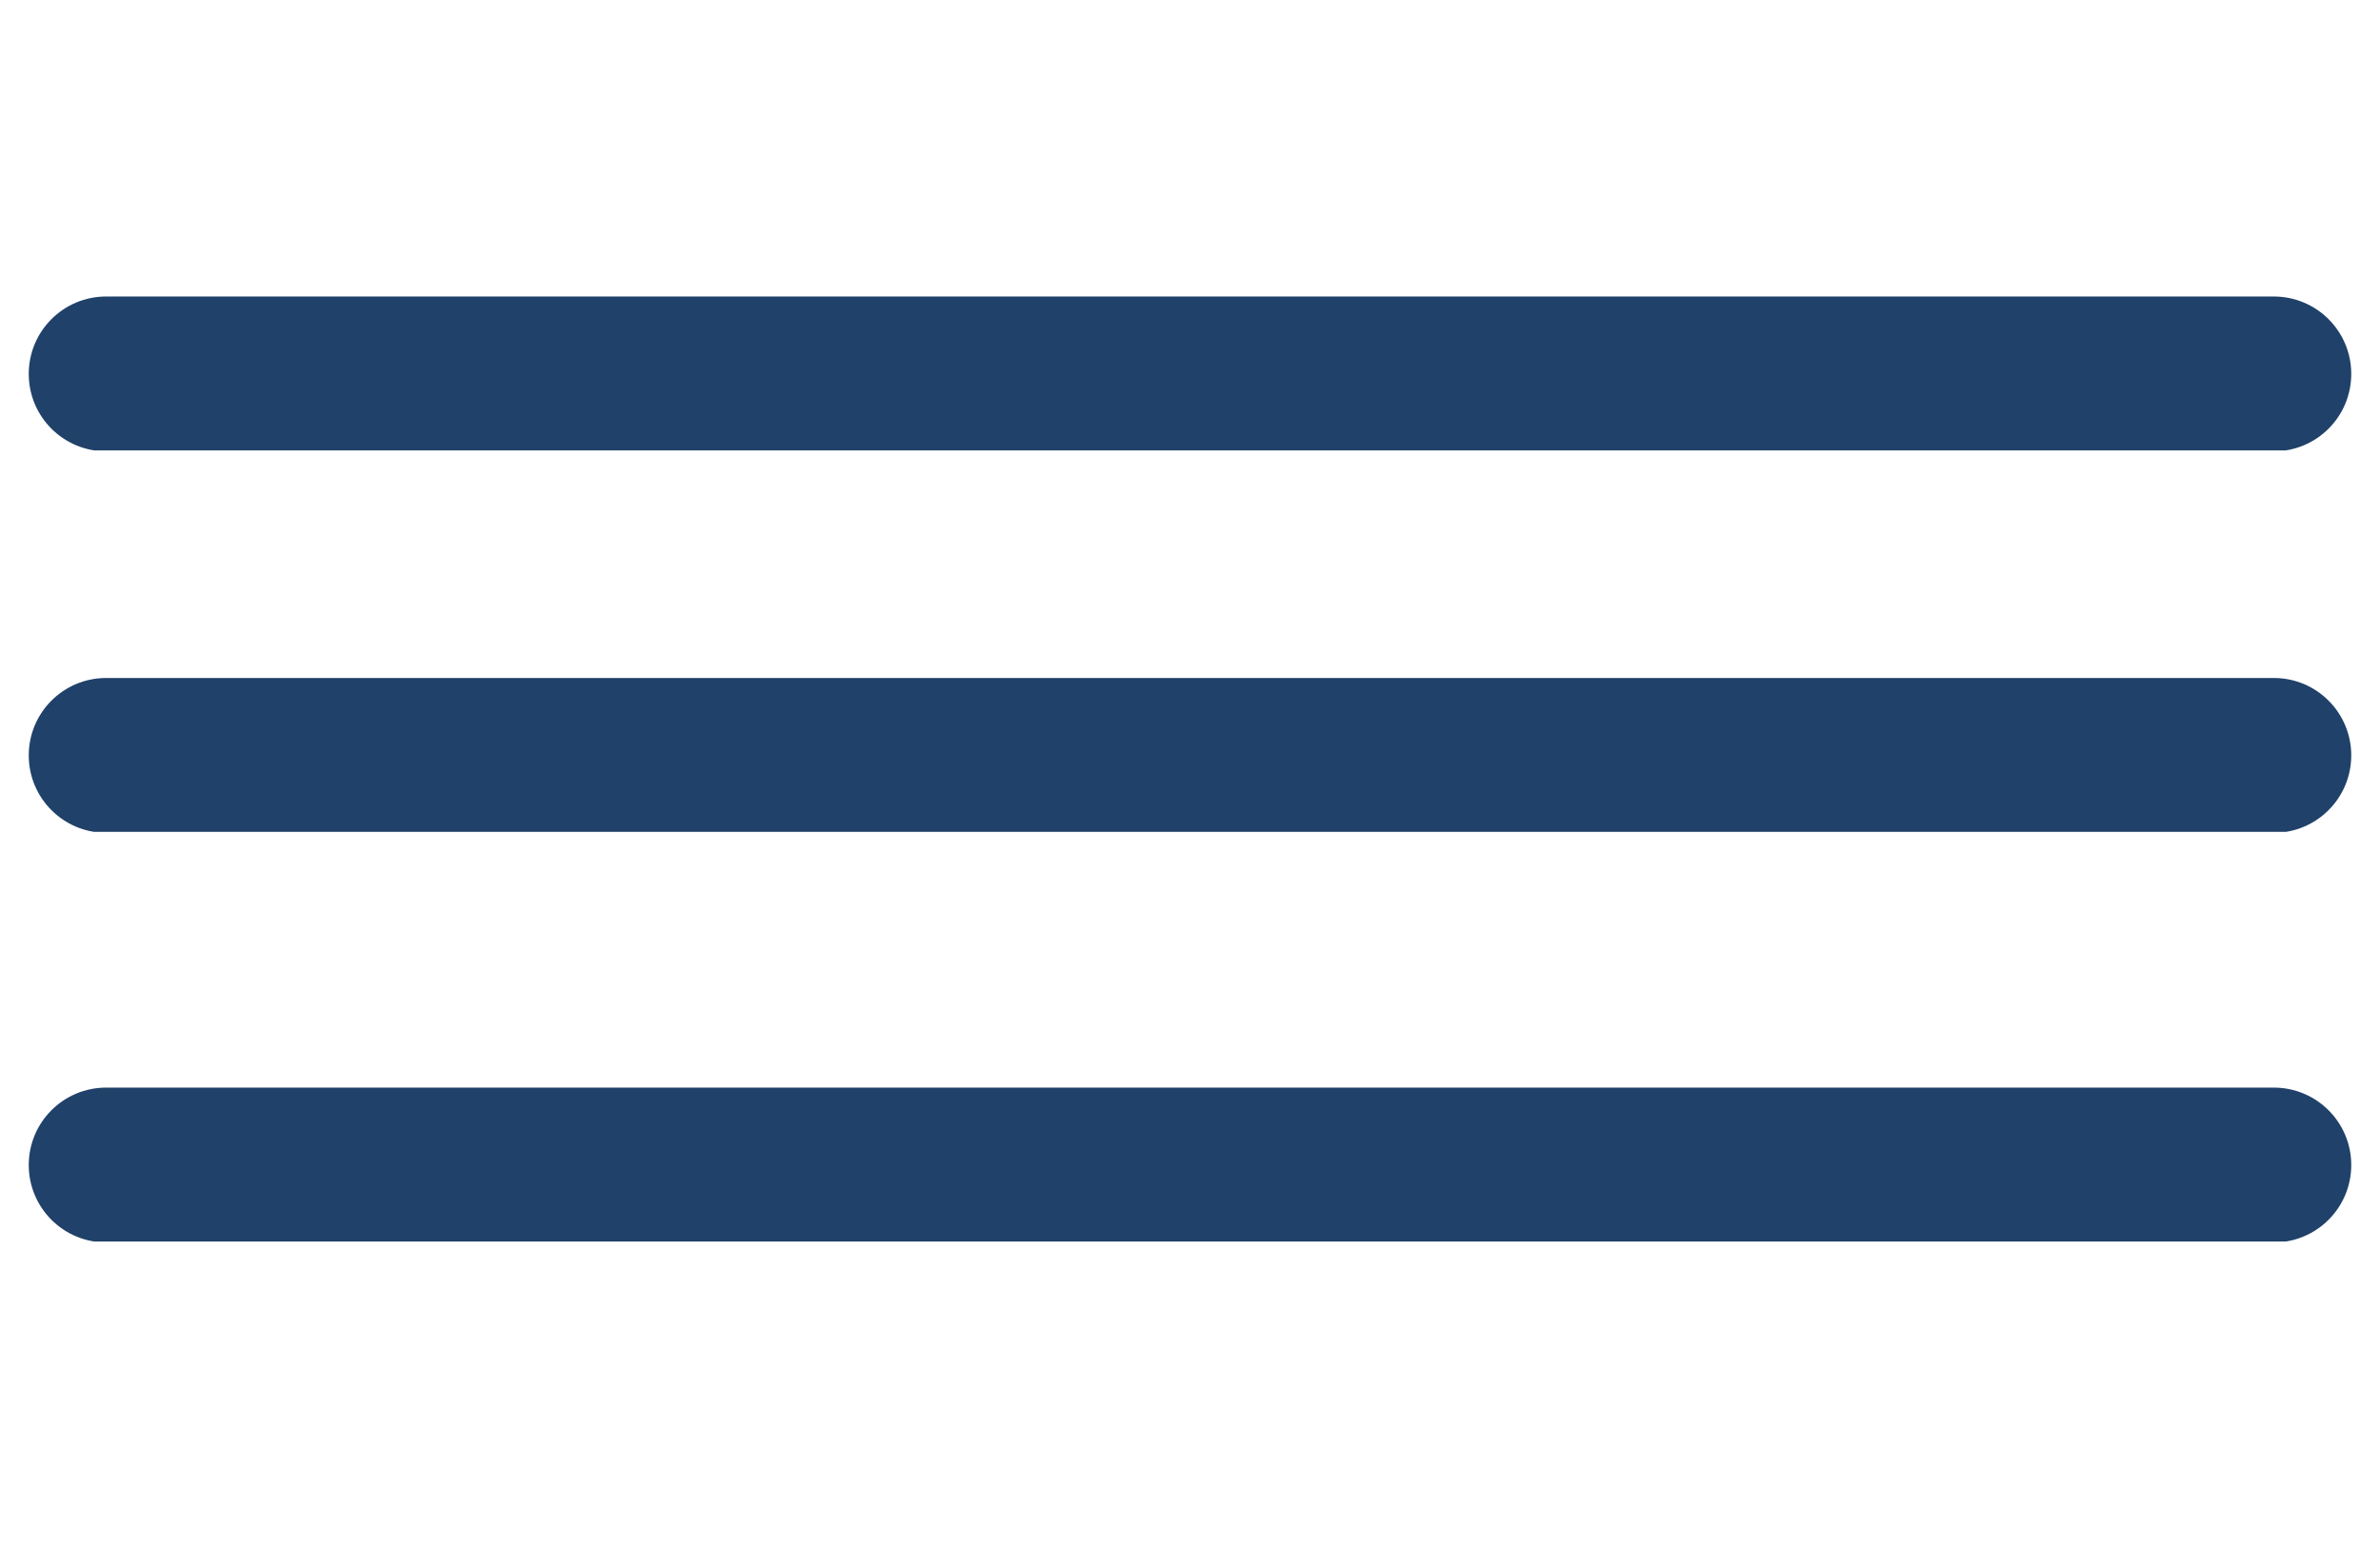 <svg xmlns="http://www.w3.org/2000/svg" xmlns:xlink="http://www.w3.org/1999/xlink" width="200" zoomAndPan="magnify" viewBox="0 0 150 97.5" height="130" preserveAspectRatio="xMidYMid meet" version="1.0"><defs><clipPath id="75aecc0099"><path d="M 1 18.688 L 149 18.688 L 149 28.387 L 1 28.387 Z M 1 18.688 " clip-rule="nonzero"/></clipPath><clipPath id="f49dc5a20d"><path d="M 1 42.73 L 149 42.73 L 149 52.43 L 1 52.43 Z M 1 42.73 " clip-rule="nonzero"/></clipPath><clipPath id="14a4574c7c"><path d="M 1 68.547 L 149 68.547 L 149 78.246 L 1 78.246 Z M 1 68.547 " clip-rule="nonzero"/></clipPath></defs><g clip-path="url(#75aecc0099)"><path fill="#204169" d="M 143.309 18.688 L 6.691 18.688 C 3.996 18.688 1.812 20.871 1.812 23.566 C 1.812 26.262 3.996 28.445 6.691 28.445 L 143.309 28.445 C 146.004 28.445 148.188 26.262 148.188 23.566 C 148.188 20.871 146.004 18.688 143.309 18.688 Z M 143.309 18.688 " fill-opacity="1" fill-rule="nonzero"/></g><g clip-path="url(#f49dc5a20d)"><path fill="#204169" d="M 143.309 42.73 L 6.691 42.73 C 3.996 42.73 1.812 44.914 1.812 47.609 C 1.812 50.301 3.996 52.488 6.691 52.488 L 143.309 52.488 C 146.004 52.488 148.188 50.301 148.188 47.609 C 148.188 44.914 146.004 42.73 143.309 42.73 Z M 143.309 42.73 " fill-opacity="1" fill-rule="nonzero"/></g><g clip-path="url(#14a4574c7c)"><path fill="#204169" d="M 143.309 68.547 L 6.691 68.547 C 3.996 68.547 1.812 70.73 1.812 73.426 C 1.812 76.121 3.996 78.305 6.691 78.305 L 143.309 78.305 C 146.004 78.305 148.188 76.121 148.188 73.426 C 148.188 70.73 146.004 68.547 143.309 68.547 Z M 143.309 68.547 " fill-opacity="1" fill-rule="nonzero"/></g></svg>